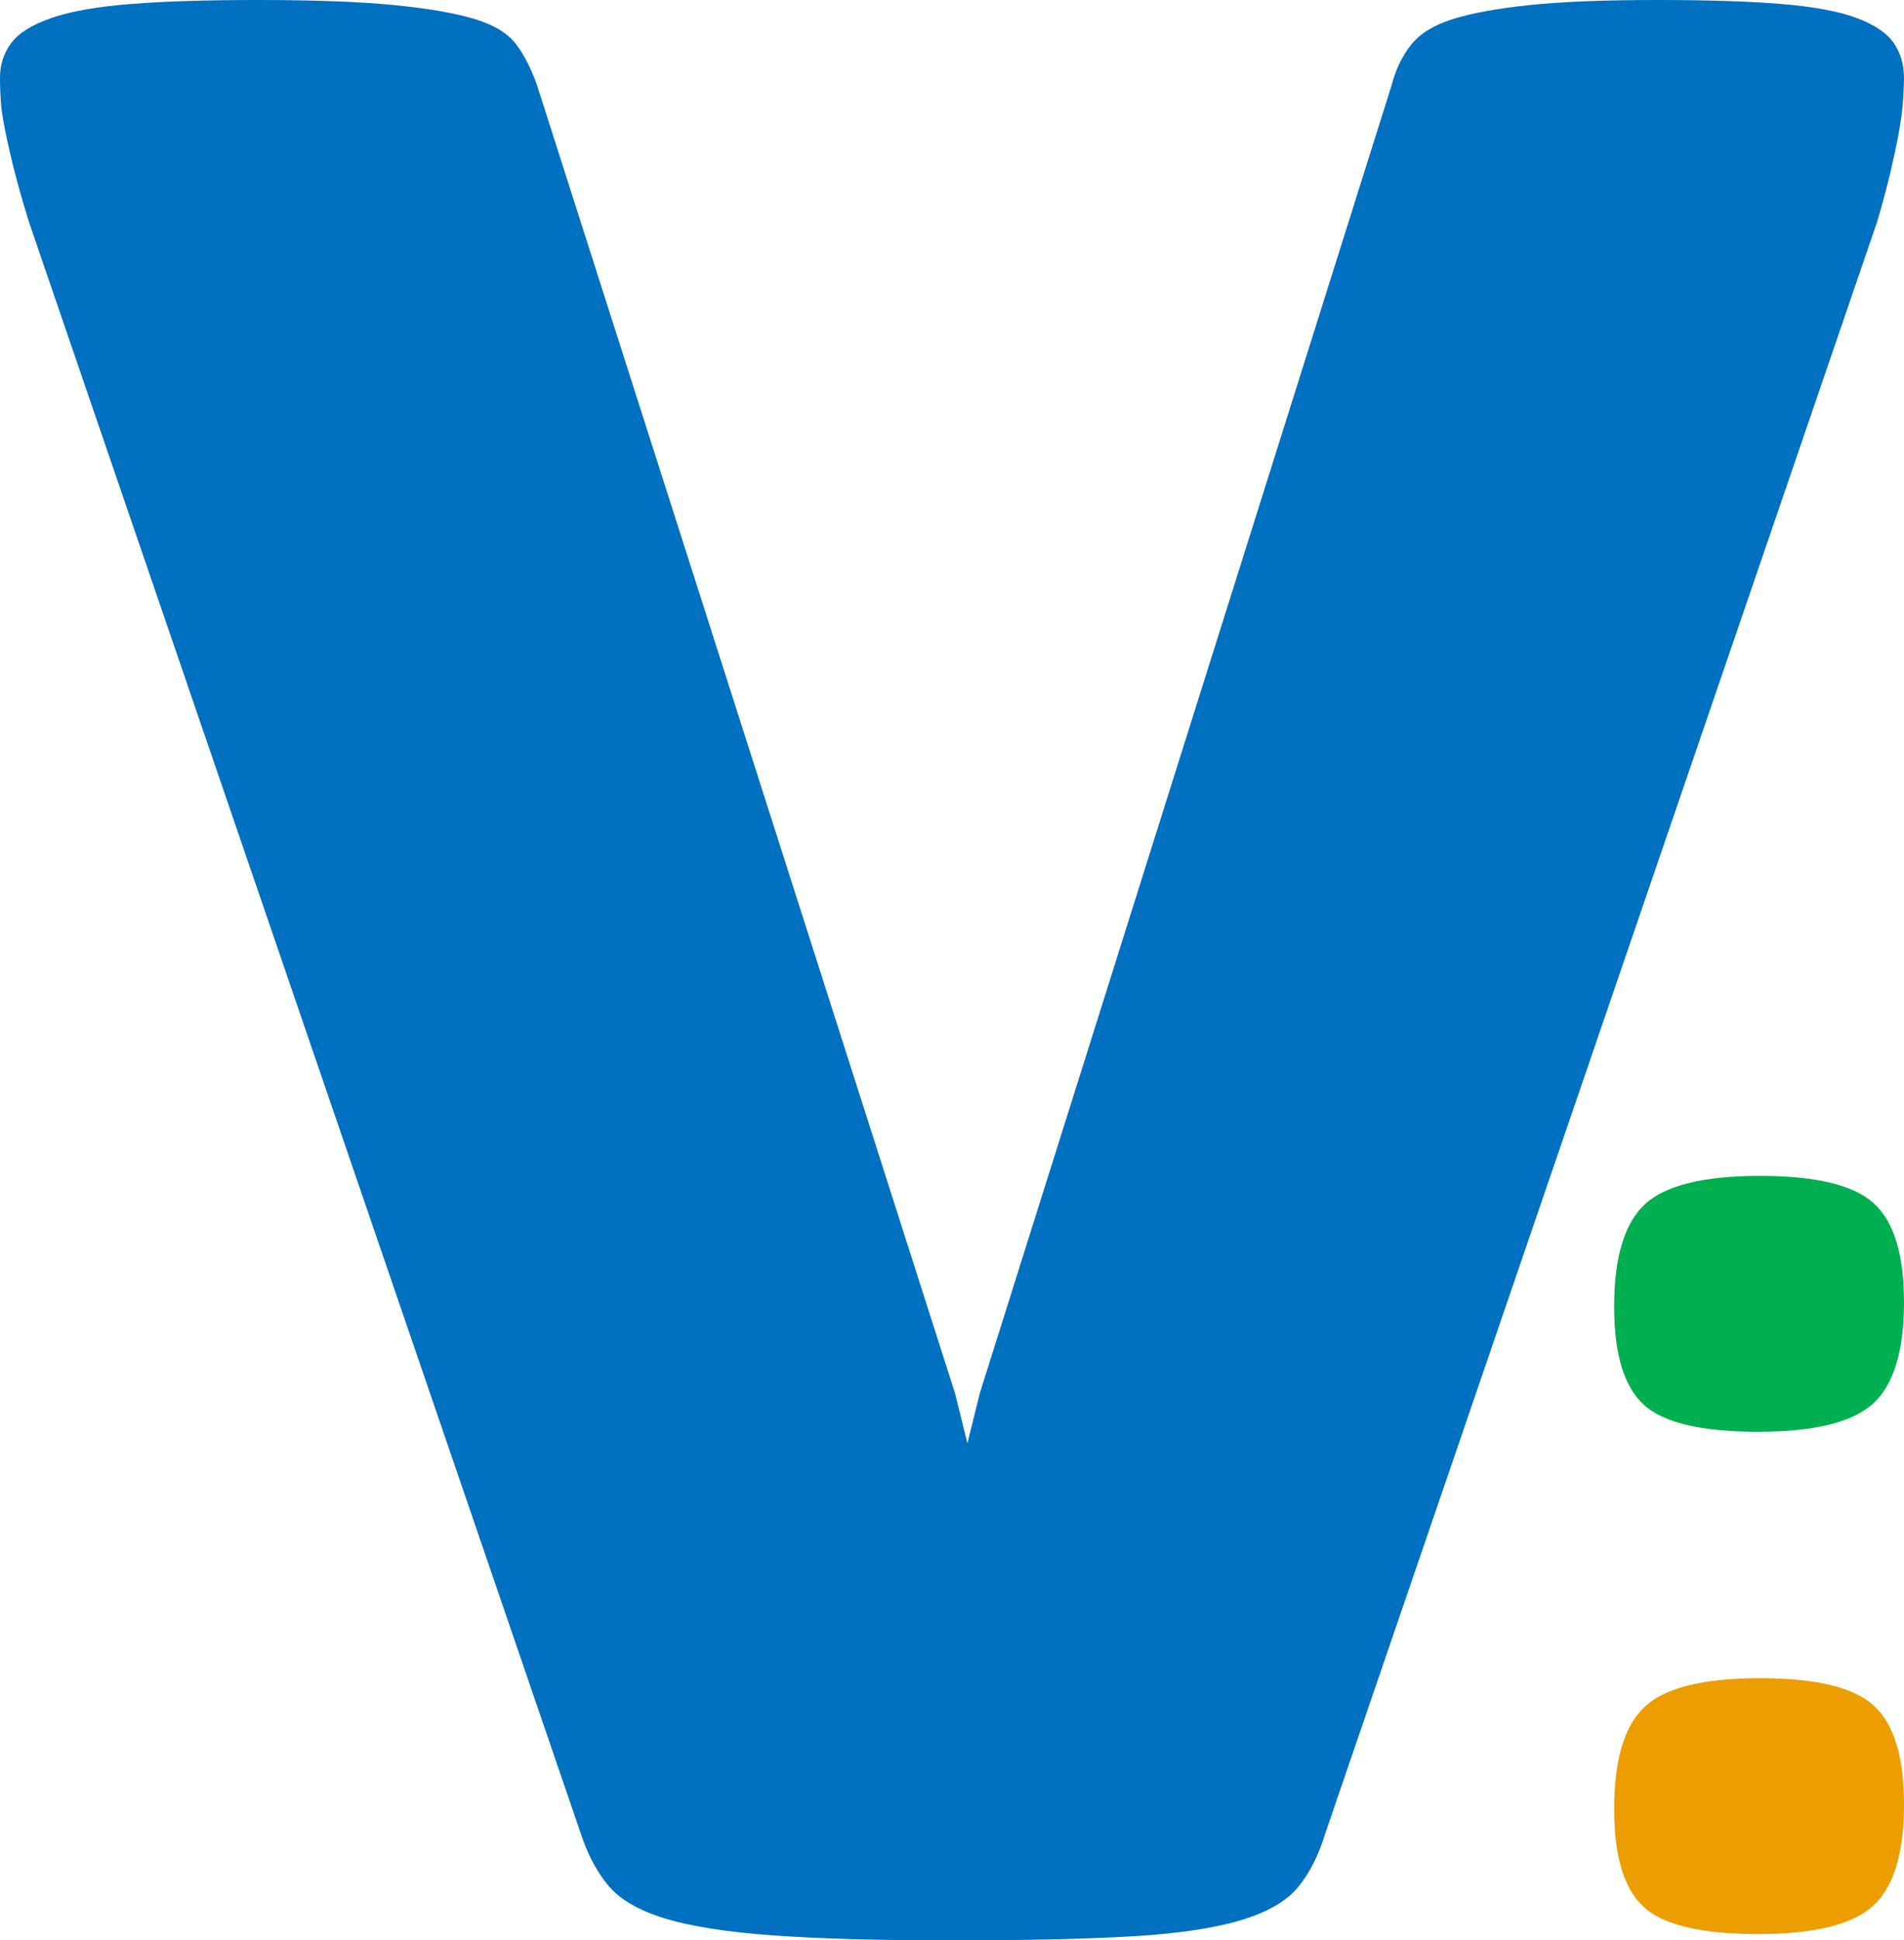
<svg id="favicon" data-name="favicon" xmlns="http://www.w3.org/2000/svg" version="1.1" viewBox="0 0 357.812 364.465"
class="" style="" fill="currentColor">
  <path class="text-green-600" style="fill:#00B050" d="M357.812,244.538c0,9.226-1.943,15.598-5.822,19.117-3.883,3.522-11.082,5.28-21.6,5.28-10.644,0-17.814-1.698-21.506-5.098-3.695-3.397-5.541-9.527-5.541-18.389,0-9.223,1.908-15.627,5.729-19.208,3.818-3.579,11.049-5.371,21.693-5.371,10.518,0,17.655,1.73,21.412,5.189s5.635,9.621,5.635,18.48Z"/>
  <path class="text-orange-600" style="fill:#EC9E00" d="M357.812,338.882c0,9.226-1.943,15.598-5.822,19.117-3.883,3.522-11.082,5.28-21.6,5.28-10.644,0-17.814-1.698-21.506-5.098-3.695-3.397-5.541-9.527-5.541-18.389,0-9.223,1.908-15.627,5.729-19.208,3.818-3.579,11.049-5.371,21.693-5.371,10.518,0,17.655,1.73,21.412,5.189s5.635,9.621,5.635,18.48Z"/>
  <path class="text-blue-600" style="fill:#0070C0" d="M357.803,14.624c0,1.254-.066,2.754-.193,4.5-.133,1.752-.387,3.691-.774,5.812-.387,2.127-.907,4.564-1.547,7.312-.647,2.754-1.487,5.876-2.514,9.374l-103.666,302.596c-1.293,4.253-3.034,7.687-5.222,10.312-2.194,2.625-5.802,4.687-10.831,6.187-5.029,1.5-11.864,2.496-20.501,3-8.643.498-19.921.75-33.846.75-13.671,0-24.823-.316-33.459-.937-8.643-.627-15.412-1.687-20.308-3.187-4.902-1.5-8.449-3.562-10.637-6.187-2.194-2.625-3.935-5.935-5.222-9.937L5.415,41.621c-1.547-4.998-2.774-9.497-3.675-13.499-.907-3.996-1.42-6.872-1.547-8.624-.133-1.746-.193-3.375-.193-4.875,0-2.496.707-4.687,2.127-6.562,1.414-1.875,3.929-3.433,7.543-4.687,3.608-1.248,8.57-2.121,14.892-2.625,6.316-.498,14.246-.75,23.789-.75,10.571,0,19.081.316,25.53.937,6.443.627,11.538,1.5,15.279,2.625,3.735,1.125,6.382,2.754,7.93,4.875,1.547,2.127,2.835,4.687,3.868,7.687l78.523,245.601,2.321,9.374,2.321-9.374L261.487,16.123c.774-3,1.995-5.56,3.675-7.687,1.674-2.121,4.315-3.75,7.93-4.875,3.608-1.125,8.443-1.998,14.506-2.625,6.056-.621,13.986-.937,23.789-.937,9.537,0,17.34.252,23.402.75,6.056.504,10.764,1.377,14.119,2.625,3.348,1.254,5.669,2.812,6.963,4.687,1.287,1.875,1.934,4.066,1.934,6.562Z"/>
</svg>